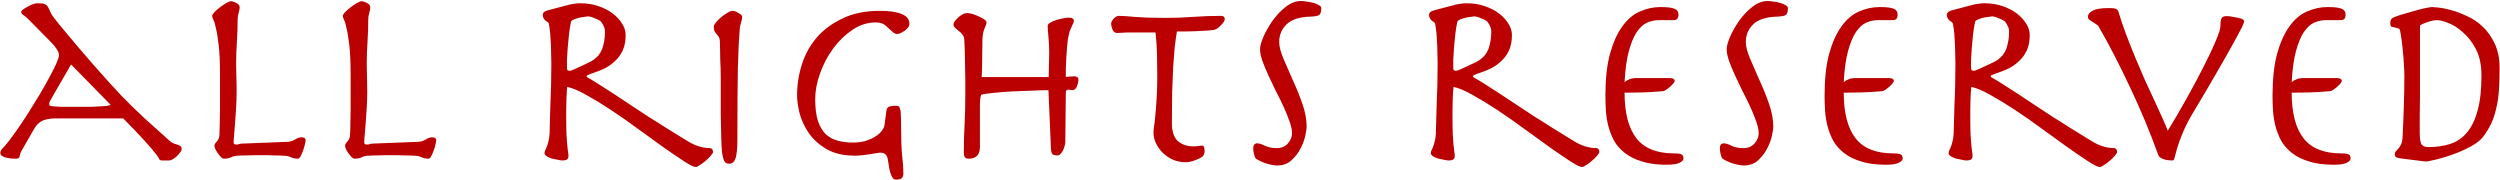<?xml version="1.0" encoding="UTF-8"?> <svg xmlns="http://www.w3.org/2000/svg" width="1985" height="143" viewBox="0 0 1985 143" fill="none"> <path d="M56.438 51.2L87.838 83.2C87.305 83.467 86.505 83.733 85.438 84C84.372 84.133 82.772 84.267 80.638 84.4C78.505 84.533 75.705 84.667 72.238 84.8C68.772 84.8 64.438 84.8 59.238 84.8C54.438 84.8 50.705 84.8 48.038 84.8C45.372 84.667 43.372 84.533 42.038 84.4C40.705 84.267 39.838 84.067 39.438 83.8C39.172 83.4 39.038 82.933 39.038 82.4C39.038 81.733 39.305 80.933 39.838 80C40.372 79.067 41.505 77.067 43.238 74L56.438 51.2ZM44.838 94H97.838C111.305 107.6 120.238 117.4 124.638 123.4C125.305 124.2 125.838 125.067 126.238 126C126.638 126.933 127.372 127.4 128.438 127.4H134.438C135.238 127.4 136.172 127.067 137.238 126.4C138.305 125.733 139.372 124.933 140.438 124C141.505 122.933 142.372 121.933 143.038 121C143.838 119.933 144.238 119.133 144.238 118.6C144.238 117.4 143.972 116.6 143.438 116.2C142.905 115.667 142.172 115.267 141.238 115C140.438 114.733 139.438 114.4 138.238 114C137.038 113.6 135.772 112.8 134.438 111.6C127.372 105.333 120.838 99.467 114.838 94C108.972 88.533 102.772 82.467 96.238 75.8C89.838 69 82.705 61.133 74.838 52.2C66.972 43.267 57.638 32.267 46.838 19.2C45.372 17.333 43.905 15.467 42.438 13.6C41.105 11.733 40.305 10.4 40.038 9.6C39.372 8 38.772 6.733 38.238 5.8C37.838 4.867 37.238 4.2 36.438 3.8C35.772 3.267 34.905 2.933 33.838 2.8C32.772 2.667 31.305 2.6 29.438 2.6C28.505 2.6 27.305 2.867 25.838 3.4C24.505 3.933 23.172 4.6 21.838 5.4C20.505 6.067 19.305 6.8 18.238 7.6C17.305 8.267 16.838 8.867 16.838 9.4C16.838 10.467 17.505 11.4 18.838 12.2C20.172 13 21.772 14.4 23.638 16.4L40.038 33C44.572 37.533 46.838 41.133 46.838 43.8C46.838 45 46.172 47.133 44.838 50.2C43.505 53.133 41.772 56.6 39.638 60.6C37.505 64.6 35.038 69 32.238 73.8C29.438 78.467 26.572 83.133 23.638 87.8C20.705 92.467 17.772 96.933 14.838 101.2C11.905 105.467 9.238 109.133 6.838 112.2C5.105 114.467 3.572 116.267 2.238 117.6C0.905 118.933 0.238 120.2 0.238 121.4C0.238 122.867 1.372 124 3.638 124.8C5.905 125.6 8.905 126 12.638 126C14.505 126 15.505 125.333 15.638 124C15.772 122.667 16.172 121.4 16.838 120.2L26.838 102.8C28.705 99.467 30.905 97.2 33.438 96C35.972 94.667 39.772 94 44.838 94ZM228.68 112.6L192.48 114C191.547 114 190.68 114.133 189.88 114.4C189.214 114.667 188.547 114.8 187.88 114.8C186.28 114.8 185.48 114.267 185.48 113.2C185.48 112 185.614 110 185.88 107.2C186.147 104.4 186.414 101.133 186.68 97.4C186.947 93.667 187.214 89.667 187.48 85.4C187.747 81 187.88 76.733 187.88 72.6C187.88 68.2 187.814 64.4 187.68 61.2C187.547 57.867 187.48 54.333 187.48 50.6C187.48 45 187.68 39.267 188.08 33.4C188.48 27.533 188.68 21.6 188.68 15.6C188.68 13.733 188.947 11.933 189.48 10.2C190.014 8.467 190.28 7 190.28 5.8C190.28 4.333 189.414 3.2 187.68 2.4C185.947 1.467 184.48 1 183.28 1C182.614 1 181.414 1.467 179.68 2.4C178.08 3.333 176.414 4.467 174.68 5.8C173.08 7 171.614 8.267 170.28 9.6C169.08 10.933 168.48 11.933 168.48 12.6C168.48 13.4 168.814 14.467 169.48 15.8C170.147 17 170.814 19.267 171.48 22.6C172.28 25.8 173.014 30.333 173.68 36.2C174.347 41.933 174.68 49.667 174.68 59.4V87.6C174.68 91.733 174.614 95.333 174.48 98.4C174.48 101.467 174.414 104.067 174.28 106.2C174.28 108.733 173.614 110.733 172.28 112.2C170.947 113.533 170.28 114.733 170.28 115.8C170.28 116.2 170.48 117 170.88 118.2C171.414 119.267 172.08 120.4 172.88 121.6C173.68 122.667 174.48 123.667 175.28 124.6C176.214 125.533 177.08 126 177.88 126C180.28 126 182.347 125.533 184.08 124.6C184.614 124.333 185.214 124.133 185.88 124C186.68 123.733 187.88 123.6 189.48 123.6C191.08 123.467 193.214 123.4 195.88 123.4C198.68 123.267 202.347 123.2 206.88 123.2C211.147 123.2 214.614 123.267 217.28 123.4C220.08 123.4 222.28 123.467 223.88 123.6C225.48 123.6 226.614 123.667 227.28 123.8C227.947 123.8 228.414 123.867 228.68 124C230.68 124.667 232.147 125.2 233.08 125.6C234.147 125.867 235.28 126 236.48 126C237.28 126 238.014 125.333 238.68 124C239.48 122.533 240.147 121 240.68 119.4C241.347 117.667 241.814 116.067 242.08 114.6C242.48 113 242.68 112 242.68 111.6C242.68 109.867 241.547 109 239.28 109C237.814 109 236.147 109.6 234.28 110.8C232.414 111.867 230.547 112.467 228.68 112.6ZM332.391 112.6L296.191 114C295.258 114 294.391 114.133 293.591 114.4C292.925 114.667 292.258 114.8 291.591 114.8C289.991 114.8 289.191 114.267 289.191 113.2C289.191 112 289.325 110 289.591 107.2C289.858 104.4 290.125 101.133 290.391 97.4C290.658 93.667 290.925 89.667 291.191 85.4C291.458 81 291.591 76.733 291.591 72.6C291.591 68.2 291.525 64.4 291.391 61.2C291.258 57.867 291.191 54.333 291.191 50.6C291.191 45 291.391 39.267 291.791 33.4C292.191 27.533 292.391 21.6 292.391 15.6C292.391 13.733 292.658 11.933 293.191 10.2C293.725 8.467 293.991 7 293.991 5.8C293.991 4.333 293.125 3.2 291.391 2.4C289.658 1.467 288.191 1 286.991 1C286.325 1 285.125 1.467 283.391 2.4C281.791 3.333 280.125 4.467 278.391 5.8C276.791 7 275.325 8.267 273.991 9.6C272.791 10.933 272.191 11.933 272.191 12.6C272.191 13.4 272.525 14.467 273.191 15.8C273.858 17 274.525 19.267 275.191 22.6C275.991 25.8 276.725 30.333 277.391 36.2C278.058 41.933 278.391 49.667 278.391 59.4V87.6C278.391 91.733 278.325 95.333 278.191 98.4C278.191 101.467 278.125 104.067 277.991 106.2C277.991 108.733 277.325 110.733 275.991 112.2C274.658 113.533 273.991 114.733 273.991 115.8C273.991 116.2 274.191 117 274.591 118.2C275.125 119.267 275.791 120.4 276.591 121.6C277.391 122.667 278.191 123.667 278.991 124.6C279.925 125.533 280.791 126 281.591 126C283.991 126 286.058 125.533 287.791 124.6C288.325 124.333 288.925 124.133 289.591 124C290.391 123.733 291.591 123.6 293.191 123.6C294.791 123.467 296.925 123.4 299.591 123.4C302.391 123.267 306.058 123.2 310.591 123.2C314.858 123.2 318.325 123.267 320.991 123.4C323.791 123.4 325.991 123.467 327.591 123.6C329.191 123.6 330.325 123.667 330.991 123.8C331.658 123.8 332.125 123.867 332.391 124C334.391 124.667 335.858 125.2 336.791 125.6C337.858 125.867 338.991 126 340.191 126C340.991 126 341.725 125.333 342.391 124C343.191 122.533 343.858 121 344.391 119.4C345.058 117.667 345.525 116.067 345.791 114.6C346.191 113 346.391 112 346.391 111.6C346.391 109.867 345.258 109 342.991 109C341.525 109 339.858 109.6 337.991 110.8C336.125 111.867 334.258 112.467 332.391 112.6ZM450.166 53.8C450.166 52.2 450.166 50 450.166 47.2C450.3 44.267 450.5 41.133 450.766 37.8C451.033 34.333 451.366 30.867 451.766 27.4C452.166 23.8 452.7 20.467 453.366 17.4C453.5 16.733 454.166 16.133 455.366 15.6C456.566 15.067 457.9 14.6 459.366 14.2C460.966 13.8 462.5 13.533 463.966 13.4C465.433 13.133 466.433 13 466.966 13C467.5 13 468.233 13.133 469.166 13.4C470.233 13.667 471.3 14.067 472.366 14.6C473.566 15 474.633 15.467 475.566 16C476.5 16.533 477.1 17 477.366 17.4C478.166 18.467 478.833 19.6 479.366 20.8C480.033 22 480.366 23.533 480.366 25.4C480.366 29.933 479.633 34.4 478.166 38.8C477.366 40.8 476.366 42.533 475.166 44C473.966 45.333 472.633 46.533 471.166 47.6C469.7 48.533 468.233 49.333 466.766 50C465.433 50.667 464.166 51.267 462.966 51.8C459.5 53.4 457.033 54.533 455.566 55.2C454.1 55.867 453.033 56.2 452.366 56.2C451.833 56.2 451.3 56.067 450.766 55.8C450.366 55.533 450.166 54.867 450.166 53.8ZM452.366 3.6L434.966 8.2C432.3 8.867 430.966 10.067 430.966 11.8C430.966 14.2 432.366 16.2 435.166 17.8C435.7 18.2 436.1 19.733 436.366 22.4C436.766 24.933 437.033 27.933 437.166 31.4C437.433 34.733 437.566 38.133 437.566 41.6C437.7 45.067 437.766 47.933 437.766 50.2C437.766 55.267 437.7 60.867 437.566 67C437.433 73 437.233 78.733 436.966 84.2C436.833 89.667 436.7 94.467 436.566 98.6C436.433 102.6 436.366 105.133 436.366 106.2C436.233 108.733 435.9 110.867 435.366 112.6C434.966 114.333 434.5 115.8 433.966 117C433.566 118.067 433.166 118.933 432.766 119.6C432.5 120.267 432.366 120.933 432.366 121.6C432.366 122.4 432.9 123.2 433.966 124C435.033 124.667 436.3 125.267 437.766 125.8C439.366 126.2 440.966 126.533 442.566 126.8C444.166 127.2 445.433 127.4 446.366 127.4C448.233 127.4 449.5 127.133 450.166 126.6C450.966 126.067 451.366 125.133 451.366 123.8C451.366 122.733 451.233 121.533 450.966 120.2C450.833 118.867 450.633 117.133 450.366 115C450.233 112.733 450.033 109.867 449.766 106.4C449.633 102.933 449.566 98.467 449.566 93V87.6C449.566 84.4 449.633 81.2 449.766 78C449.9 74.667 450.1 71.667 450.366 69C454.366 69.8 459.433 71.933 465.566 75.4C471.833 78.867 478.5 82.933 485.566 87.6C492.633 92.267 499.766 97.267 506.966 102.6C514.3 107.933 521.033 112.8 527.166 117.2C533.433 121.6 538.833 125.267 543.366 128.2C547.9 131.133 550.9 132.6 552.366 132.6C553.166 132.6 554.3 132.067 555.766 131C557.366 130.067 558.9 128.933 560.366 127.6C561.966 126.267 563.3 124.933 564.366 123.6C565.566 122.267 566.166 121.267 566.166 120.6C566.166 119.667 565.9 118.933 565.366 118.4C564.966 117.867 564.5 117.6 563.966 117.6C558.5 117.6 553.033 116.067 547.566 113C545.433 111.667 542.7 110 539.366 108C536.033 106 532.366 103.733 528.366 101.2C524.5 98.667 520.366 96.067 515.966 93.4C511.7 90.6 507.433 87.8 503.166 85C497.433 81.133 492.1 77.6 487.166 74.4C482.233 71.2 477.966 68.467 474.366 66.2C470.766 63.933 468.433 62.533 467.366 62C466.3 61.467 465.766 61 465.766 60.6C465.766 60.2 466.1 59.867 466.766 59.6C467.433 59.2 469.366 58.467 472.566 57.4C474.966 56.6 477.566 55.533 480.366 54.2C483.166 52.733 485.766 50.867 488.166 48.6C490.7 46.333 492.766 43.533 494.366 40.2C495.966 36.733 496.766 32.6 496.766 27.8C496.766 24.733 495.833 21.733 493.966 18.8C492.1 15.733 489.566 13 486.366 10.6C483.166 8.2 479.366 6.267 474.966 4.8C470.7 3.333 466.033 2.6 460.966 2.6C458.833 2.6 457.166 2.733 455.966 3C454.766 3.133 453.566 3.333 452.366 3.6ZM572.28 64.2C572.28 74.733 572.28 83.733 572.28 91.2C572.414 98.533 572.547 104.667 572.68 109.6C572.814 114.4 573.014 118.2 573.28 121C573.68 123.667 574.147 125.667 574.68 127C575.214 128.333 575.814 129.133 576.48 129.4C577.28 129.8 578.147 130 579.08 130C581.347 130 582.947 128.667 583.88 126C584.947 123.467 585.48 118.2 585.48 110.2C585.48 86.2 585.614 67.333 585.88 53.6C586.28 39.733 586.747 29.867 587.28 24C587.414 21.733 587.747 19.8 588.28 18.2C588.947 16.467 589.28 14.8 589.28 13.2C589.28 12.4 588.347 11.467 586.48 10.4C584.614 9.2 582.947 8.6 581.48 8.6C580.547 8.6 579.214 9.133 577.48 10.2C575.88 11.133 574.28 12.267 572.68 13.6C571.08 14.933 569.68 16.333 568.48 17.8C567.28 19.267 566.68 20.4 566.68 21.2C566.68 22.267 566.88 23.4 567.28 24.6C567.814 25.667 568.747 26.933 570.08 28.4C570.88 29.333 571.347 30.467 571.48 31.8C571.614 33 571.68 34.533 571.68 36.4C571.68 39.867 571.747 43.6 571.88 47.6C572.147 51.6 572.28 57.133 572.28 64.2ZM703.882 87.4L702.282 99.4C702.015 101 701.215 102.6 699.882 104.2C698.682 105.8 696.949 107.267 694.682 108.6C692.549 109.933 689.949 111.067 686.882 112C683.949 112.8 680.682 113.2 677.082 113.2C672.949 113.2 669.082 112.733 665.482 111.8C661.882 110.867 658.682 109.2 655.882 106.8C653.215 104.267 651.082 100.733 649.482 96.2C648.015 91.667 647.282 85.8 647.282 78.6C647.282 72.2 648.549 65.467 651.082 58.4C653.615 51.2 657.082 44.6 661.482 38.6C665.882 32.6 670.949 27.667 676.682 23.8C682.549 19.8 688.749 17.8 695.282 17.8C697.015 17.8 698.482 18 699.682 18.4C700.882 18.667 702.149 19.4 703.482 20.6C706.415 23.267 708.349 25 709.282 25.8C710.349 26.6 711.349 27 712.282 27C712.949 27 713.815 26.8 714.882 26.4C715.949 25.867 717.015 25.267 718.082 24.6C719.149 23.8 720.082 22.933 720.882 22C721.682 20.933 722.082 19.933 722.082 19C722.082 15.4 720.082 12.8 716.082 11.2C712.082 9.467 706.282 8.6 698.682 8.6C687.215 8.6 677.349 10.6 669.082 14.6C660.815 18.467 653.949 23.533 648.482 29.8C643.149 36.067 639.215 43.2 636.682 51.2C634.149 59.2 632.882 67.333 632.882 75.6C632.882 79.733 633.549 84.533 634.882 90C636.349 95.467 638.815 100.733 642.282 105.8C645.749 110.733 650.415 114.933 656.282 118.4C662.282 121.867 669.882 123.6 679.082 123.6C680.949 123.6 682.949 123.467 685.082 123.2C687.215 122.933 689.215 122.667 691.082 122.4C692.949 122.133 694.549 121.867 695.882 121.6C697.349 121.333 698.349 121.2 698.882 121.2C702.349 121.2 704.349 122.933 704.882 126.4C705.415 129.867 705.882 132.667 706.282 134.8C706.815 136.933 707.349 138.533 707.882 139.6C708.415 140.8 708.949 141.6 709.482 142C710.015 142.4 710.682 142.6 711.482 142.6C713.882 142.6 715.415 142.2 716.082 141.4C716.882 140.6 717.282 139.267 717.282 137.4C717.282 133.533 716.949 128.867 716.282 123.4C715.749 117.8 715.482 110.533 715.482 101.6C715.482 97.333 715.415 94.067 715.282 91.8C715.282 89.4 715.082 87.667 714.682 86.6C714.415 85.4 714.015 84.667 713.482 84.4C712.949 84.133 712.282 84 711.482 84C708.549 84 706.615 84.267 705.682 84.8C704.749 85.333 704.149 86.2 703.882 87.4ZM778.059 116.6V82.6C778.059 81.533 778.125 80.333 778.259 79C778.392 77.533 778.659 76.267 779.059 75.2C780.925 74.667 784.059 74.2 788.459 73.8C792.992 73.267 797.925 72.867 803.259 72.6C808.592 72.333 813.859 72.133 819.059 72C824.392 71.733 828.859 71.6 832.459 71.6L834.459 118.2C834.592 120.333 834.992 121.733 835.659 122.4C836.459 123.067 837.792 123.4 839.659 123.4C840.592 123.4 841.392 123 842.059 122.2C842.859 121.4 843.525 120.467 844.059 119.4C844.592 118.2 844.992 117.067 845.259 116C845.659 114.8 845.859 113.8 845.859 113L846.259 73.6C846.259 72 846.925 71.2 848.259 71.2C848.925 71.2 849.525 71.267 850.059 71.4C850.592 71.533 851.059 71.6 851.459 71.6C853.059 71.6 854.259 70.6 855.059 68.6C855.859 66.467 856.259 64.8 856.259 63.6C856.259 62.267 855.925 61.467 855.259 61.2C854.725 60.8 853.925 60.6 852.859 60.6C851.792 60.6 850.659 60.667 849.459 60.8C848.392 60.8 847.325 60.867 846.259 61C846.259 59 846.259 56.667 846.259 54C846.392 51.2 846.525 48.4 846.659 45.6C846.792 42.667 846.992 39.8 847.259 37C847.525 34.2 847.859 31.6 848.259 29.2C848.659 27.067 849.125 25.333 849.659 24C850.192 22.667 850.659 21.6 851.059 20.8C851.459 19.867 851.792 19.133 852.059 18.6C852.459 17.933 852.659 17.333 852.659 16.8C852.659 14.933 851.325 14 848.659 14C847.459 14 845.925 14.2 844.059 14.6C842.192 14.867 840.325 15.333 838.459 16C836.725 16.533 835.192 17.2 833.859 18C832.525 18.8 831.859 19.667 831.859 20.6C831.859 22.467 832.059 25.333 832.459 29.2C832.859 33.067 833.059 37.333 833.059 42C833.059 45.467 832.992 48.867 832.859 52.2C832.859 55.533 832.792 58.533 832.659 61.2H779.459C779.725 56.267 779.859 51.2 779.859 46C779.992 40.8 780.059 35.8 780.059 31C780.192 27.8 780.725 25.067 781.659 22.8C782.725 20.533 783.259 18.8 783.259 17.6C783.259 16.933 782.659 16.2 781.459 15.4C780.392 14.6 779.059 13.867 777.459 13.2C775.859 12.4 774.192 11.733 772.459 11.2C770.725 10.667 769.259 10.4 768.059 10.4C766.592 10.4 765.192 10.8 763.859 11.6C762.525 12.4 761.325 13.333 760.259 14.4C759.325 15.333 758.525 16.267 757.859 17.2C757.325 18.133 757.059 18.8 757.059 19.2C757.059 20.267 757.459 21.2 758.259 22C759.192 22.8 760.192 23.667 761.259 24.6C762.459 25.4 763.459 26.4 764.259 27.6C765.192 28.667 765.659 30 765.659 31.6C765.792 34.133 765.925 37.133 766.059 40.6C766.192 44.067 766.259 47.8 766.259 51.8C766.392 55.8 766.459 59.867 766.459 64C766.459 68 766.459 71.867 766.459 75.6C766.459 84 766.259 91.933 765.859 99.4C765.459 106.867 765.259 114.067 765.259 121C765.259 122.6 765.525 123.867 766.059 124.8C766.592 125.6 767.592 126 769.059 126C775.059 126 778.059 122.867 778.059 116.6ZM894.679 25.8H917.479C918.146 31.8 918.546 37.667 918.679 43.4C918.812 49.133 918.879 55 918.879 61C918.879 68.067 918.679 74.133 918.279 79.2C918.012 84.267 917.679 88.533 917.279 92C917.012 95.467 916.679 98.267 916.279 100.4C916.012 102.533 915.879 104.267 915.879 105.6C915.879 108 916.479 110.6 917.679 113.4C918.879 116.067 920.612 118.6 922.879 121C925.146 123.267 927.812 125.133 930.879 126.6C934.079 128.067 937.679 128.8 941.679 128.8C943.679 128.8 945.946 128.333 948.479 127.4C951.146 126.467 953.212 125.467 954.679 124.4C955.879 123.333 956.479 121.8 956.479 119.8C956.479 119 956.346 118.133 956.079 117.2C955.946 116.133 955.412 115.6 954.479 115.6C953.812 115.6 952.746 115.733 951.279 116C949.946 116.133 948.812 116.2 947.879 116.2C944.412 116.2 941.546 115.667 939.279 114.6C937.012 113.533 935.212 112.2 933.879 110.6C932.679 108.867 931.812 107 931.279 105C930.746 102.867 930.479 100.733 930.479 98.6C930.479 89.133 930.546 80.733 930.679 73.4C930.946 65.933 931.212 59.267 931.479 53.4C931.879 47.533 932.279 42.333 932.679 37.8C933.212 33.133 933.812 28.867 934.479 25C936.346 25 938.479 25 940.879 25C943.412 25 946.012 24.933 948.679 24.8C951.346 24.667 953.946 24.533 956.479 24.4C959.146 24.267 961.479 24.067 963.479 23.8C964.412 23.667 965.412 23.267 966.479 22.6C967.546 21.933 968.479 21.133 969.279 20.2C970.212 19.267 970.946 18.4 971.479 17.6C972.146 16.667 972.479 15.933 972.479 15.4C972.479 13.533 971.479 12.6 969.479 12.6C962.146 12.6 954.812 12.867 947.479 13.4C940.146 13.933 932.812 14.2 925.479 14.2C919.879 14.2 915.079 14.133 911.079 14C907.079 13.733 903.612 13.533 900.679 13.4C897.879 13.133 895.479 12.933 893.479 12.8C891.479 12.667 889.746 12.6 888.279 12.6C887.079 12.6 885.746 13.333 884.279 14.8C882.946 16.267 882.279 17.533 882.279 18.6C882.279 20.333 882.679 22.067 883.479 23.8C884.279 25.4 885.479 26.2 887.079 26.2C888.412 26.2 889.679 26.133 890.879 26C892.212 25.867 893.479 25.8 894.679 25.8ZM995.079 117.8C995.079 119.133 995.212 120.4 995.479 121.6C995.746 122.667 996.079 123.8 996.479 125C996.746 125.667 997.546 126.333 998.879 127C1000.35 127.8 1001.95 128.533 1003.68 129.2C1005.55 129.867 1007.41 130.4 1009.28 130.8C1011.15 131.2 1012.68 131.4 1013.88 131.4C1018.68 131.4 1022.55 130 1025.48 127.2C1028.55 124.4 1030.95 121.267 1032.68 117.8C1034.55 114.2 1035.81 110.733 1036.48 107.4C1037.15 104.067 1037.48 101.867 1037.48 100.8C1037.48 94.933 1036.35 88.8 1034.08 82.4C1031.81 75.867 1029.28 69.6 1026.48 63.6C1023.81 57.467 1021.35 51.8 1019.08 46.6C1016.81 41.267 1015.68 36.867 1015.68 33.4C1015.68 27.8 1017.61 23.133 1021.48 19.4C1025.35 15.533 1031.68 13.467 1040.48 13.2C1044.21 13.067 1046.55 12.6 1047.48 11.8C1048.55 11 1049.08 9.267 1049.08 6.6C1049.08 5.533 1048.41 4.667 1047.08 4C1045.75 3.2 1044.21 2.6 1042.48 2.2C1040.75 1.667 1038.95 1.333 1037.08 1.2C1035.35 0.933 1034.01 0.8 1033.08 0.8C1028.81 0.8 1024.68 2.4 1020.68 5.6C1016.81 8.667 1013.35 12.333 1010.28 16.6C1007.35 20.867 1004.95 25.133 1003.08 29.4C1001.35 33.533 1000.48 36.733 1000.48 39C1000.48 41.533 1001.08 44.6 1002.28 48.2C1003.61 51.8 1005.21 55.667 1007.08 59.8C1008.95 63.8 1010.95 68 1013.08 72.4C1015.35 76.667 1017.41 80.867 1019.28 85C1021.15 89 1022.68 92.8 1023.88 96.4C1025.21 100 1025.88 103.133 1025.88 105.8C1025.88 108.733 1024.75 111.467 1022.48 114C1020.35 116.4 1017.48 117.6 1013.88 117.6C1010.15 117.6 1007.01 117 1004.48 115.8C1001.95 114.467 999.746 113.8 997.879 113.8C997.212 113.8 996.546 114.133 995.879 114.8C995.346 115.333 995.079 116.333 995.079 117.8ZM1153.88 53.8C1153.88 52.2 1153.88 50 1153.88 47.2C1154.01 44.267 1154.21 41.133 1154.48 37.8C1154.74 34.333 1155.08 30.867 1155.48 27.4C1155.88 23.8 1156.41 20.467 1157.08 17.4C1157.21 16.733 1157.88 16.133 1159.08 15.6C1160.28 15.067 1161.61 14.6 1163.08 14.2C1164.68 13.8 1166.21 13.533 1167.68 13.4C1169.14 13.133 1170.14 13 1170.68 13C1171.21 13 1171.94 13.133 1172.88 13.4C1173.94 13.667 1175.01 14.067 1176.08 14.6C1177.28 15 1178.34 15.467 1179.28 16C1180.21 16.533 1180.81 17 1181.08 17.4C1181.88 18.467 1182.54 19.6 1183.08 20.8C1183.74 22 1184.08 23.533 1184.08 25.4C1184.08 29.933 1183.34 34.4 1181.88 38.8C1181.08 40.8 1180.08 42.533 1178.88 44C1177.68 45.333 1176.34 46.533 1174.88 47.6C1173.41 48.533 1171.94 49.333 1170.48 50C1169.14 50.667 1167.88 51.267 1166.68 51.8C1163.21 53.4 1160.74 54.533 1159.28 55.2C1157.81 55.867 1156.74 56.2 1156.08 56.2C1155.54 56.2 1155.01 56.067 1154.48 55.8C1154.08 55.533 1153.88 54.867 1153.88 53.8ZM1156.08 3.6L1138.68 8.2C1136.01 8.867 1134.68 10.067 1134.68 11.8C1134.68 14.2 1136.08 16.2 1138.88 17.8C1139.41 18.2 1139.81 19.733 1140.08 22.4C1140.48 24.933 1140.74 27.933 1140.88 31.4C1141.14 34.733 1141.28 38.133 1141.28 41.6C1141.41 45.067 1141.48 47.933 1141.48 50.2C1141.48 55.267 1141.41 60.867 1141.28 67C1141.14 73 1140.94 78.733 1140.68 84.2C1140.54 89.667 1140.41 94.467 1140.28 98.6C1140.14 102.6 1140.08 105.133 1140.08 106.2C1139.94 108.733 1139.61 110.867 1139.08 112.6C1138.68 114.333 1138.21 115.8 1137.68 117C1137.28 118.067 1136.88 118.933 1136.48 119.6C1136.21 120.267 1136.08 120.933 1136.08 121.6C1136.08 122.4 1136.61 123.2 1137.68 124C1138.74 124.667 1140.01 125.267 1141.48 125.8C1143.08 126.2 1144.68 126.533 1146.28 126.8C1147.88 127.2 1149.14 127.4 1150.08 127.4C1151.94 127.4 1153.21 127.133 1153.88 126.6C1154.68 126.067 1155.08 125.133 1155.08 123.8C1155.08 122.733 1154.94 121.533 1154.68 120.2C1154.54 118.867 1154.34 117.133 1154.08 115C1153.94 112.733 1153.74 109.867 1153.48 106.4C1153.34 102.933 1153.28 98.467 1153.28 93V87.6C1153.28 84.4 1153.34 81.2 1153.48 78C1153.61 74.667 1153.81 71.667 1154.08 69C1158.08 69.8 1163.14 71.933 1169.28 75.4C1175.54 78.867 1182.21 82.933 1189.28 87.6C1196.34 92.267 1203.48 97.267 1210.68 102.6C1218.01 107.933 1224.74 112.8 1230.88 117.2C1237.14 121.6 1242.54 125.267 1247.08 128.2C1251.61 131.133 1254.61 132.6 1256.08 132.6C1256.88 132.6 1258.01 132.067 1259.48 131C1261.08 130.067 1262.61 128.933 1264.08 127.6C1265.68 126.267 1267.01 124.933 1268.08 123.6C1269.28 122.267 1269.88 121.267 1269.88 120.6C1269.88 119.667 1269.61 118.933 1269.08 118.4C1268.68 117.867 1268.21 117.6 1267.68 117.6C1262.21 117.6 1256.74 116.067 1251.28 113C1249.14 111.667 1246.41 110 1243.08 108C1239.74 106 1236.08 103.733 1232.08 101.2C1228.21 98.667 1224.08 96.067 1219.68 93.4C1215.41 90.6 1211.14 87.8 1206.88 85C1201.14 81.133 1195.81 77.6 1190.88 74.4C1185.94 71.2 1181.68 68.467 1178.08 66.2C1174.48 63.933 1172.14 62.533 1171.08 62C1170.01 61.467 1169.48 61 1169.48 60.6C1169.48 60.2 1169.81 59.867 1170.48 59.6C1171.14 59.2 1173.08 58.467 1176.28 57.4C1178.68 56.6 1181.28 55.533 1184.08 54.2C1186.88 52.733 1189.48 50.867 1191.88 48.6C1194.41 46.333 1196.48 43.533 1198.08 40.2C1199.68 36.733 1200.48 32.6 1200.48 27.8C1200.48 24.733 1199.54 21.733 1197.68 18.8C1195.81 15.733 1193.28 13 1190.08 10.6C1186.88 8.2 1183.08 6.267 1178.68 4.8C1174.41 3.333 1169.74 2.6 1164.68 2.6C1162.54 2.6 1160.88 2.733 1159.68 3C1158.48 3.133 1157.28 3.333 1156.08 3.6ZM1325.9 62H1298.9C1296.9 62 1295.16 62.333 1293.7 63C1292.23 63.533 1290.96 64.267 1289.9 65.2C1290.43 55.2 1291.56 47 1293.3 40.6C1295.03 34.2 1297.1 29.2 1299.5 25.6C1302.03 21.867 1304.76 19.333 1307.7 18C1310.76 16.667 1313.9 16 1317.1 16H1328.9C1331.43 16 1332.7 14.533 1332.7 11.6C1332.7 9.333 1331.7 7.8 1329.7 7C1327.7 6.067 1323.9 5.6 1318.3 5.6C1312.7 5.6 1307.23 6.8 1301.9 9.2C1296.7 11.467 1292.1 15.4 1288.1 21C1284.1 26.467 1280.83 33.733 1278.3 42.8C1275.9 51.733 1274.7 62.867 1274.7 76.2C1274.7 79.933 1274.83 83.867 1275.1 88C1275.36 92.133 1276.03 96.267 1277.1 100.4C1278.16 104.4 1279.7 108.267 1281.7 112C1283.83 115.6 1286.7 118.8 1290.3 121.6C1293.9 124.4 1298.36 126.6 1303.7 128.2C1309.03 129.933 1315.5 130.8 1323.1 130.8C1328.16 130.8 1331.7 130.267 1333.7 129.2C1335.7 128.133 1336.7 127.067 1336.7 126C1336.7 124.267 1336.16 123.133 1335.1 122.6C1334.16 122.067 1332.23 121.8 1329.3 121.8C1315.56 121.8 1305.56 117.8 1299.3 109.8C1293.03 101.667 1289.9 89.6 1289.9 73.6C1293.9 73.467 1298.43 73.4 1303.5 73.4C1308.7 73.267 1314.3 72.933 1320.3 72.4C1320.96 72.4 1321.76 72.067 1322.7 71.4C1323.76 70.733 1324.83 69.933 1325.9 69C1326.96 68.067 1327.83 67.2 1328.5 66.4C1329.3 65.467 1329.7 64.8 1329.7 64.4C1329.7 62.8 1328.43 62 1325.9 62ZM1365.59 117.8C1365.59 119.133 1365.72 120.4 1365.99 121.6C1366.25 122.667 1366.59 123.8 1366.99 125C1367.25 125.667 1368.05 126.333 1369.39 127C1370.85 127.8 1372.45 128.533 1374.19 129.2C1376.05 129.867 1377.92 130.4 1379.79 130.8C1381.65 131.2 1383.19 131.4 1384.39 131.4C1389.19 131.4 1393.05 130 1395.99 127.2C1399.05 124.4 1401.45 121.267 1403.19 117.8C1405.05 114.2 1406.32 110.733 1406.99 107.4C1407.65 104.067 1407.99 101.867 1407.99 100.8C1407.99 94.933 1406.85 88.8 1404.59 82.4C1402.32 75.867 1399.79 69.6 1396.99 63.6C1394.32 57.467 1391.85 51.8 1389.59 46.6C1387.32 41.267 1386.19 36.867 1386.19 33.4C1386.19 27.8 1388.12 23.133 1391.99 19.4C1395.85 15.533 1402.19 13.467 1410.99 13.2C1414.72 13.067 1417.05 12.6 1417.99 11.8C1419.05 11 1419.59 9.267 1419.59 6.6C1419.59 5.533 1418.92 4.667 1417.59 4C1416.25 3.2 1414.72 2.6 1412.99 2.2C1411.25 1.667 1409.45 1.333 1407.59 1.2C1405.85 0.933 1404.52 0.8 1403.59 0.8C1399.32 0.8 1395.19 2.4 1391.19 5.6C1387.32 8.667 1383.85 12.333 1380.79 16.6C1377.85 20.867 1375.45 25.133 1373.59 29.4C1371.85 33.533 1370.99 36.733 1370.99 39C1370.99 41.533 1371.59 44.6 1372.79 48.2C1374.12 51.8 1375.72 55.667 1377.59 59.8C1379.45 63.8 1381.45 68 1383.59 72.4C1385.85 76.667 1387.92 80.867 1389.79 85C1391.65 89 1393.19 92.8 1394.39 96.4C1395.72 100 1396.39 103.133 1396.39 105.8C1396.39 108.733 1395.25 111.467 1392.99 114C1390.85 116.4 1387.99 117.6 1384.39 117.6C1380.65 117.6 1377.52 117 1374.99 115.8C1372.45 114.467 1370.25 113.8 1368.39 113.8C1367.72 113.8 1367.05 114.133 1366.39 114.8C1365.85 115.333 1365.59 116.333 1365.59 117.8ZM1499.92 62H1472.92C1470.92 62 1469.19 62.333 1467.72 63C1466.25 63.533 1464.99 64.267 1463.92 65.2C1464.45 55.2 1465.59 47 1467.32 40.6C1469.05 34.2 1471.12 29.2 1473.52 25.6C1476.05 21.867 1478.79 19.333 1481.72 18C1484.79 16.667 1487.92 16 1491.12 16H1502.92C1505.45 16 1506.72 14.533 1506.72 11.6C1506.72 9.333 1505.72 7.8 1503.72 7C1501.72 6.067 1497.92 5.6 1492.32 5.6C1486.72 5.6 1481.25 6.8 1475.92 9.2C1470.72 11.467 1466.12 15.4 1462.12 21C1458.12 26.467 1454.85 33.733 1452.32 42.8C1449.92 51.733 1448.72 62.867 1448.72 76.2C1448.72 79.933 1448.85 83.867 1449.12 88C1449.39 92.133 1450.05 96.267 1451.12 100.4C1452.19 104.4 1453.72 108.267 1455.72 112C1457.85 115.6 1460.72 118.8 1464.32 121.6C1467.92 124.4 1472.39 126.6 1477.72 128.2C1483.05 129.933 1489.52 130.8 1497.12 130.8C1502.19 130.8 1505.72 130.267 1507.72 129.2C1509.72 128.133 1510.72 127.067 1510.72 126C1510.72 124.267 1510.19 123.133 1509.12 122.6C1508.19 122.067 1506.25 121.8 1503.32 121.8C1489.59 121.8 1479.59 117.8 1473.32 109.8C1467.05 101.667 1463.92 89.6 1463.92 73.6C1467.92 73.467 1472.45 73.4 1477.52 73.4C1482.72 73.267 1488.32 72.933 1494.32 72.4C1494.99 72.4 1495.79 72.067 1496.72 71.4C1497.79 70.733 1498.85 69.933 1499.92 69C1500.99 68.067 1501.85 67.2 1502.52 66.4C1503.32 65.467 1503.72 64.8 1503.72 64.4C1503.72 62.8 1502.45 62 1499.92 62ZM1565.01 53.8C1565.01 52.2 1565.01 50 1565.01 47.2C1565.14 44.267 1565.34 41.133 1565.61 37.8C1565.88 34.333 1566.21 30.867 1566.61 27.4C1567.01 23.8 1567.54 20.467 1568.21 17.4C1568.34 16.733 1569.01 16.133 1570.21 15.6C1571.41 15.067 1572.74 14.6 1574.21 14.2C1575.81 13.8 1577.34 13.533 1578.81 13.4C1580.28 13.133 1581.28 13 1581.81 13C1582.34 13 1583.08 13.133 1584.01 13.4C1585.08 13.667 1586.14 14.067 1587.21 14.6C1588.41 15 1589.48 15.467 1590.41 16C1591.34 16.533 1591.94 17 1592.21 17.4C1593.01 18.467 1593.68 19.6 1594.21 20.8C1594.88 22 1595.21 23.533 1595.21 25.4C1595.21 29.933 1594.48 34.4 1593.01 38.8C1592.21 40.8 1591.21 42.533 1590.01 44C1588.81 45.333 1587.48 46.533 1586.01 47.6C1584.54 48.533 1583.08 49.333 1581.61 50C1580.28 50.667 1579.01 51.267 1577.81 51.8C1574.34 53.4 1571.88 54.533 1570.41 55.2C1568.94 55.867 1567.88 56.2 1567.21 56.2C1566.68 56.2 1566.14 56.067 1565.61 55.8C1565.21 55.533 1565.01 54.867 1565.01 53.8ZM1567.21 3.6L1549.81 8.2C1547.14 8.867 1545.81 10.067 1545.81 11.8C1545.81 14.2 1547.21 16.2 1550.01 17.8C1550.54 18.2 1550.94 19.733 1551.21 22.4C1551.61 24.933 1551.88 27.933 1552.01 31.4C1552.28 34.733 1552.41 38.133 1552.41 41.6C1552.54 45.067 1552.61 47.933 1552.61 50.2C1552.61 55.267 1552.54 60.867 1552.41 67C1552.28 73 1552.08 78.733 1551.81 84.2C1551.68 89.667 1551.54 94.467 1551.41 98.6C1551.28 102.6 1551.21 105.133 1551.21 106.2C1551.08 108.733 1550.74 110.867 1550.21 112.6C1549.81 114.333 1549.34 115.8 1548.81 117C1548.41 118.067 1548.01 118.933 1547.61 119.6C1547.34 120.267 1547.21 120.933 1547.21 121.6C1547.21 122.4 1547.74 123.2 1548.81 124C1549.88 124.667 1551.14 125.267 1552.61 125.8C1554.21 126.2 1555.81 126.533 1557.41 126.8C1559.01 127.2 1560.28 127.4 1561.21 127.4C1563.08 127.4 1564.34 127.133 1565.01 126.6C1565.81 126.067 1566.21 125.133 1566.21 123.8C1566.21 122.733 1566.08 121.533 1565.81 120.2C1565.68 118.867 1565.48 117.133 1565.21 115C1565.08 112.733 1564.88 109.867 1564.61 106.4C1564.48 102.933 1564.41 98.467 1564.41 93V87.6C1564.41 84.4 1564.48 81.2 1564.61 78C1564.74 74.667 1564.94 71.667 1565.21 69C1569.21 69.8 1574.28 71.933 1580.41 75.4C1586.68 78.867 1593.34 82.933 1600.41 87.6C1607.48 92.267 1614.61 97.267 1621.81 102.6C1629.14 107.933 1635.88 112.8 1642.01 117.2C1648.28 121.6 1653.68 125.267 1658.21 128.2C1662.74 131.133 1665.74 132.6 1667.21 132.6C1668.01 132.6 1669.14 132.067 1670.61 131C1672.21 130.067 1673.74 128.933 1675.21 127.6C1676.81 126.267 1678.14 124.933 1679.21 123.6C1680.41 122.267 1681.01 121.267 1681.01 120.6C1681.01 119.667 1680.74 118.933 1680.21 118.4C1679.81 117.867 1679.34 117.6 1678.81 117.6C1673.34 117.6 1667.88 116.067 1662.41 113C1660.28 111.667 1657.54 110 1654.21 108C1650.88 106 1647.21 103.733 1643.21 101.2C1639.34 98.667 1635.21 96.067 1630.81 93.4C1626.54 90.6 1622.28 87.8 1618.01 85C1612.28 81.133 1606.94 77.6 1602.01 74.4C1597.08 71.2 1592.81 68.467 1589.21 66.2C1585.61 63.933 1583.28 62.533 1582.21 62C1581.14 61.467 1580.61 61 1580.61 60.6C1580.61 60.2 1580.94 59.867 1581.61 59.6C1582.28 59.2 1584.21 58.467 1587.41 57.4C1589.81 56.6 1592.41 55.533 1595.21 54.2C1598.01 52.733 1600.61 50.867 1603.01 48.6C1605.54 46.333 1607.61 43.533 1609.21 40.2C1610.81 36.733 1611.61 32.6 1611.61 27.8C1611.61 24.733 1610.68 21.733 1608.81 18.8C1606.94 15.733 1604.41 13 1601.21 10.6C1598.01 8.2 1594.21 6.267 1589.81 4.8C1585.54 3.333 1580.88 2.6 1575.81 2.6C1573.68 2.6 1572.01 2.733 1570.81 3C1569.61 3.133 1568.41 3.333 1567.21 3.6ZM1657.81 13.2C1657.81 14.133 1658.14 14.933 1658.81 15.6C1659.48 16.133 1660.28 16.667 1661.21 17.2C1662.14 17.733 1663.08 18.333 1664.01 19C1665.08 19.533 1665.88 20.267 1666.41 21.2C1674.54 35.333 1682.74 51.2 1691.01 68.8C1699.41 86.4 1707.01 104.6 1713.81 123.4C1714.21 124.467 1715.41 125.4 1717.41 126.2C1719.41 127 1721.94 127.4 1725.01 127.4C1725.81 127.4 1726.34 126.667 1726.61 125.2C1727.01 123.6 1727.68 121.133 1728.61 117.8C1729.54 114.467 1731.08 110.267 1733.21 105.2C1735.34 100 1738.61 93.8 1743.01 86.6C1745.54 82.467 1748.21 78 1751.01 73.2C1753.94 68.267 1756.81 63.333 1759.61 58.4C1762.54 53.333 1765.34 48.467 1768.01 43.8C1770.68 39.133 1773.01 34.933 1775.01 31.2C1777.14 27.333 1778.81 24.2 1780.01 21.8C1781.21 19.267 1781.81 17.733 1781.81 17.2C1781.81 16.4 1781.48 15.8 1780.81 15.4C1780.28 15 1779.08 14.6 1777.21 14.2C1775.34 13.8 1773.61 13.467 1772.01 13.2C1770.41 12.933 1769.01 12.8 1767.81 12.8C1765.94 12.8 1764.68 13.333 1764.01 14.4C1763.34 15.467 1763.01 17.533 1763.01 20.6C1763.01 22.867 1761.68 27.067 1759.01 33.2C1756.48 39.2 1753.14 46.2 1749.01 54.2C1745.01 62.067 1740.54 70.4 1735.61 79.2C1730.68 88 1725.88 96.2 1721.21 103.8C1720.14 101 1718.68 97.533 1716.81 93.4C1714.94 89.133 1712.81 84.467 1710.41 79.4C1708.01 74.2 1705.48 68.733 1702.81 63C1700.28 57.133 1697.74 51.2 1695.21 45.2C1692.68 39.067 1690.28 33 1688.01 27C1685.74 21 1683.81 15.267 1682.21 9.8C1681.81 8.333 1681.08 7.4 1680.01 7C1679.08 6.6 1677.28 6.4 1674.61 6.4C1668.21 6.4 1663.81 7.133 1661.41 8.6C1659.01 9.933 1657.81 11.467 1657.81 13.2ZM1855.59 62H1828.59C1826.59 62 1824.85 62.333 1823.39 63C1821.92 63.533 1820.65 64.267 1819.59 65.2C1820.12 55.2 1821.25 47 1822.99 40.6C1824.72 34.2 1826.79 29.2 1829.19 25.6C1831.72 21.867 1834.45 19.333 1837.39 18C1840.45 16.667 1843.59 16 1846.79 16H1858.59C1861.12 16 1862.39 14.533 1862.39 11.6C1862.39 9.333 1861.39 7.8 1859.39 7C1857.39 6.067 1853.59 5.6 1847.99 5.6C1842.39 5.6 1836.92 6.8 1831.59 9.2C1826.39 11.467 1821.79 15.4 1817.79 21C1813.79 26.467 1810.52 33.733 1807.99 42.8C1805.59 51.733 1804.39 62.867 1804.39 76.2C1804.39 79.933 1804.52 83.867 1804.79 88C1805.05 92.133 1805.72 96.267 1806.79 100.4C1807.85 104.4 1809.39 108.267 1811.39 112C1813.52 115.6 1816.39 118.8 1819.99 121.6C1823.59 124.4 1828.05 126.6 1833.39 128.2C1838.72 129.933 1845.19 130.8 1852.79 130.8C1857.85 130.8 1861.39 130.267 1863.39 129.2C1865.39 128.133 1866.39 127.067 1866.39 126C1866.39 124.267 1865.85 123.133 1864.79 122.6C1863.85 122.067 1861.92 121.8 1858.99 121.8C1845.25 121.8 1835.25 117.8 1828.99 109.8C1822.72 101.667 1819.59 89.6 1819.59 73.6C1823.59 73.467 1828.12 73.4 1833.19 73.4C1838.39 73.267 1843.99 72.933 1849.99 72.4C1850.65 72.4 1851.45 72.067 1852.39 71.4C1853.45 70.733 1854.52 69.933 1855.59 69C1856.65 68.067 1857.52 67.2 1858.19 66.4C1858.99 65.467 1859.39 64.8 1859.39 64.4C1859.39 62.8 1858.12 62 1855.59 62ZM1921.47 76.8V20.2C1923.07 19.133 1925.21 18.2 1927.87 17.4C1930.54 16.467 1933.01 16 1935.27 16C1937.14 16 1940.01 16.733 1943.87 18.2C1947.74 19.667 1951.61 22.133 1955.47 25.6C1959.47 28.933 1962.94 33.4 1965.87 39C1968.81 44.6 1970.27 51.6 1970.27 60C1970.27 71.467 1969.21 80.867 1967.07 88.2C1965.07 95.533 1962.21 101.333 1958.47 105.6C1954.74 109.867 1950.27 112.8 1945.07 114.4C1940.01 116 1934.34 116.8 1928.07 116.8C1925.67 116.8 1923.94 116.133 1922.87 114.8C1921.81 113.467 1921.27 110.267 1921.27 105.2C1921.27 101.067 1921.27 96.6 1921.27 91.8C1921.41 86.867 1921.47 81.867 1921.47 76.8ZM1926.47 128.2C1927.27 128.2 1928.74 127.933 1930.87 127.4C1933.01 127 1935.47 126.4 1938.27 125.6C1941.21 124.8 1944.34 123.8 1947.67 122.6C1951.01 121.4 1954.21 120.067 1957.27 118.6C1960.47 117.133 1963.34 115.533 1965.87 113.8C1968.54 111.933 1970.61 110 1972.07 108C1974.47 104.667 1976.47 101.333 1978.07 98C1979.67 94.533 1980.94 90.733 1981.87 86.6C1982.94 82.467 1983.67 77.8 1984.07 72.6C1984.47 67.267 1984.67 61.133 1984.67 54.2C1984.67 46.6 1983.41 40.133 1980.87 34.8C1978.34 29.333 1975.14 24.8 1971.27 21.2C1967.54 17.6 1963.41 14.8 1958.87 12.8C1954.34 10.667 1950.07 9.067 1946.07 8C1942.21 6.933 1938.87 6.267 1936.07 6C1933.27 5.733 1931.67 5.6 1931.27 5.6C1930.34 5.6 1928.94 5.8 1927.07 6.2C1925.34 6.467 1923.01 7 1920.07 7.8L1906.07 11.8C1902.61 12.867 1900.34 13.8 1899.27 14.6C1898.34 15.267 1897.87 16.533 1897.87 18.4C1897.87 19.867 1898.21 20.8 1898.87 21.2C1899.67 21.467 1900.47 21.667 1901.27 21.8C1902.21 21.933 1903.07 22.133 1903.87 22.4C1904.81 22.533 1905.41 23.2 1905.67 24.4C1906.07 26.267 1906.47 28.667 1906.87 31.6C1907.27 34.4 1907.61 37.467 1907.87 40.8C1908.27 44.133 1908.54 47.533 1908.67 51C1908.94 54.333 1909.07 57.467 1909.07 60.4C1909.07 67.6 1908.94 75.4 1908.67 83.8C1908.41 92.2 1908.07 100.4 1907.67 108.4C1907.54 111.067 1907.14 113.133 1906.47 114.6C1905.81 116.067 1905.07 117.2 1904.27 118C1903.61 118.8 1902.94 119.533 1902.27 120.2C1901.74 120.733 1901.47 121.533 1901.47 122.6C1901.47 123.667 1901.94 124.467 1902.87 125C1903.94 125.4 1905.61 125.733 1907.87 126L1919.07 127.4C1920.14 127.533 1921.27 127.667 1922.47 127.8C1923.81 128.067 1925.14 128.2 1926.47 128.2Z" fill="#BA0000"></path> </svg> 